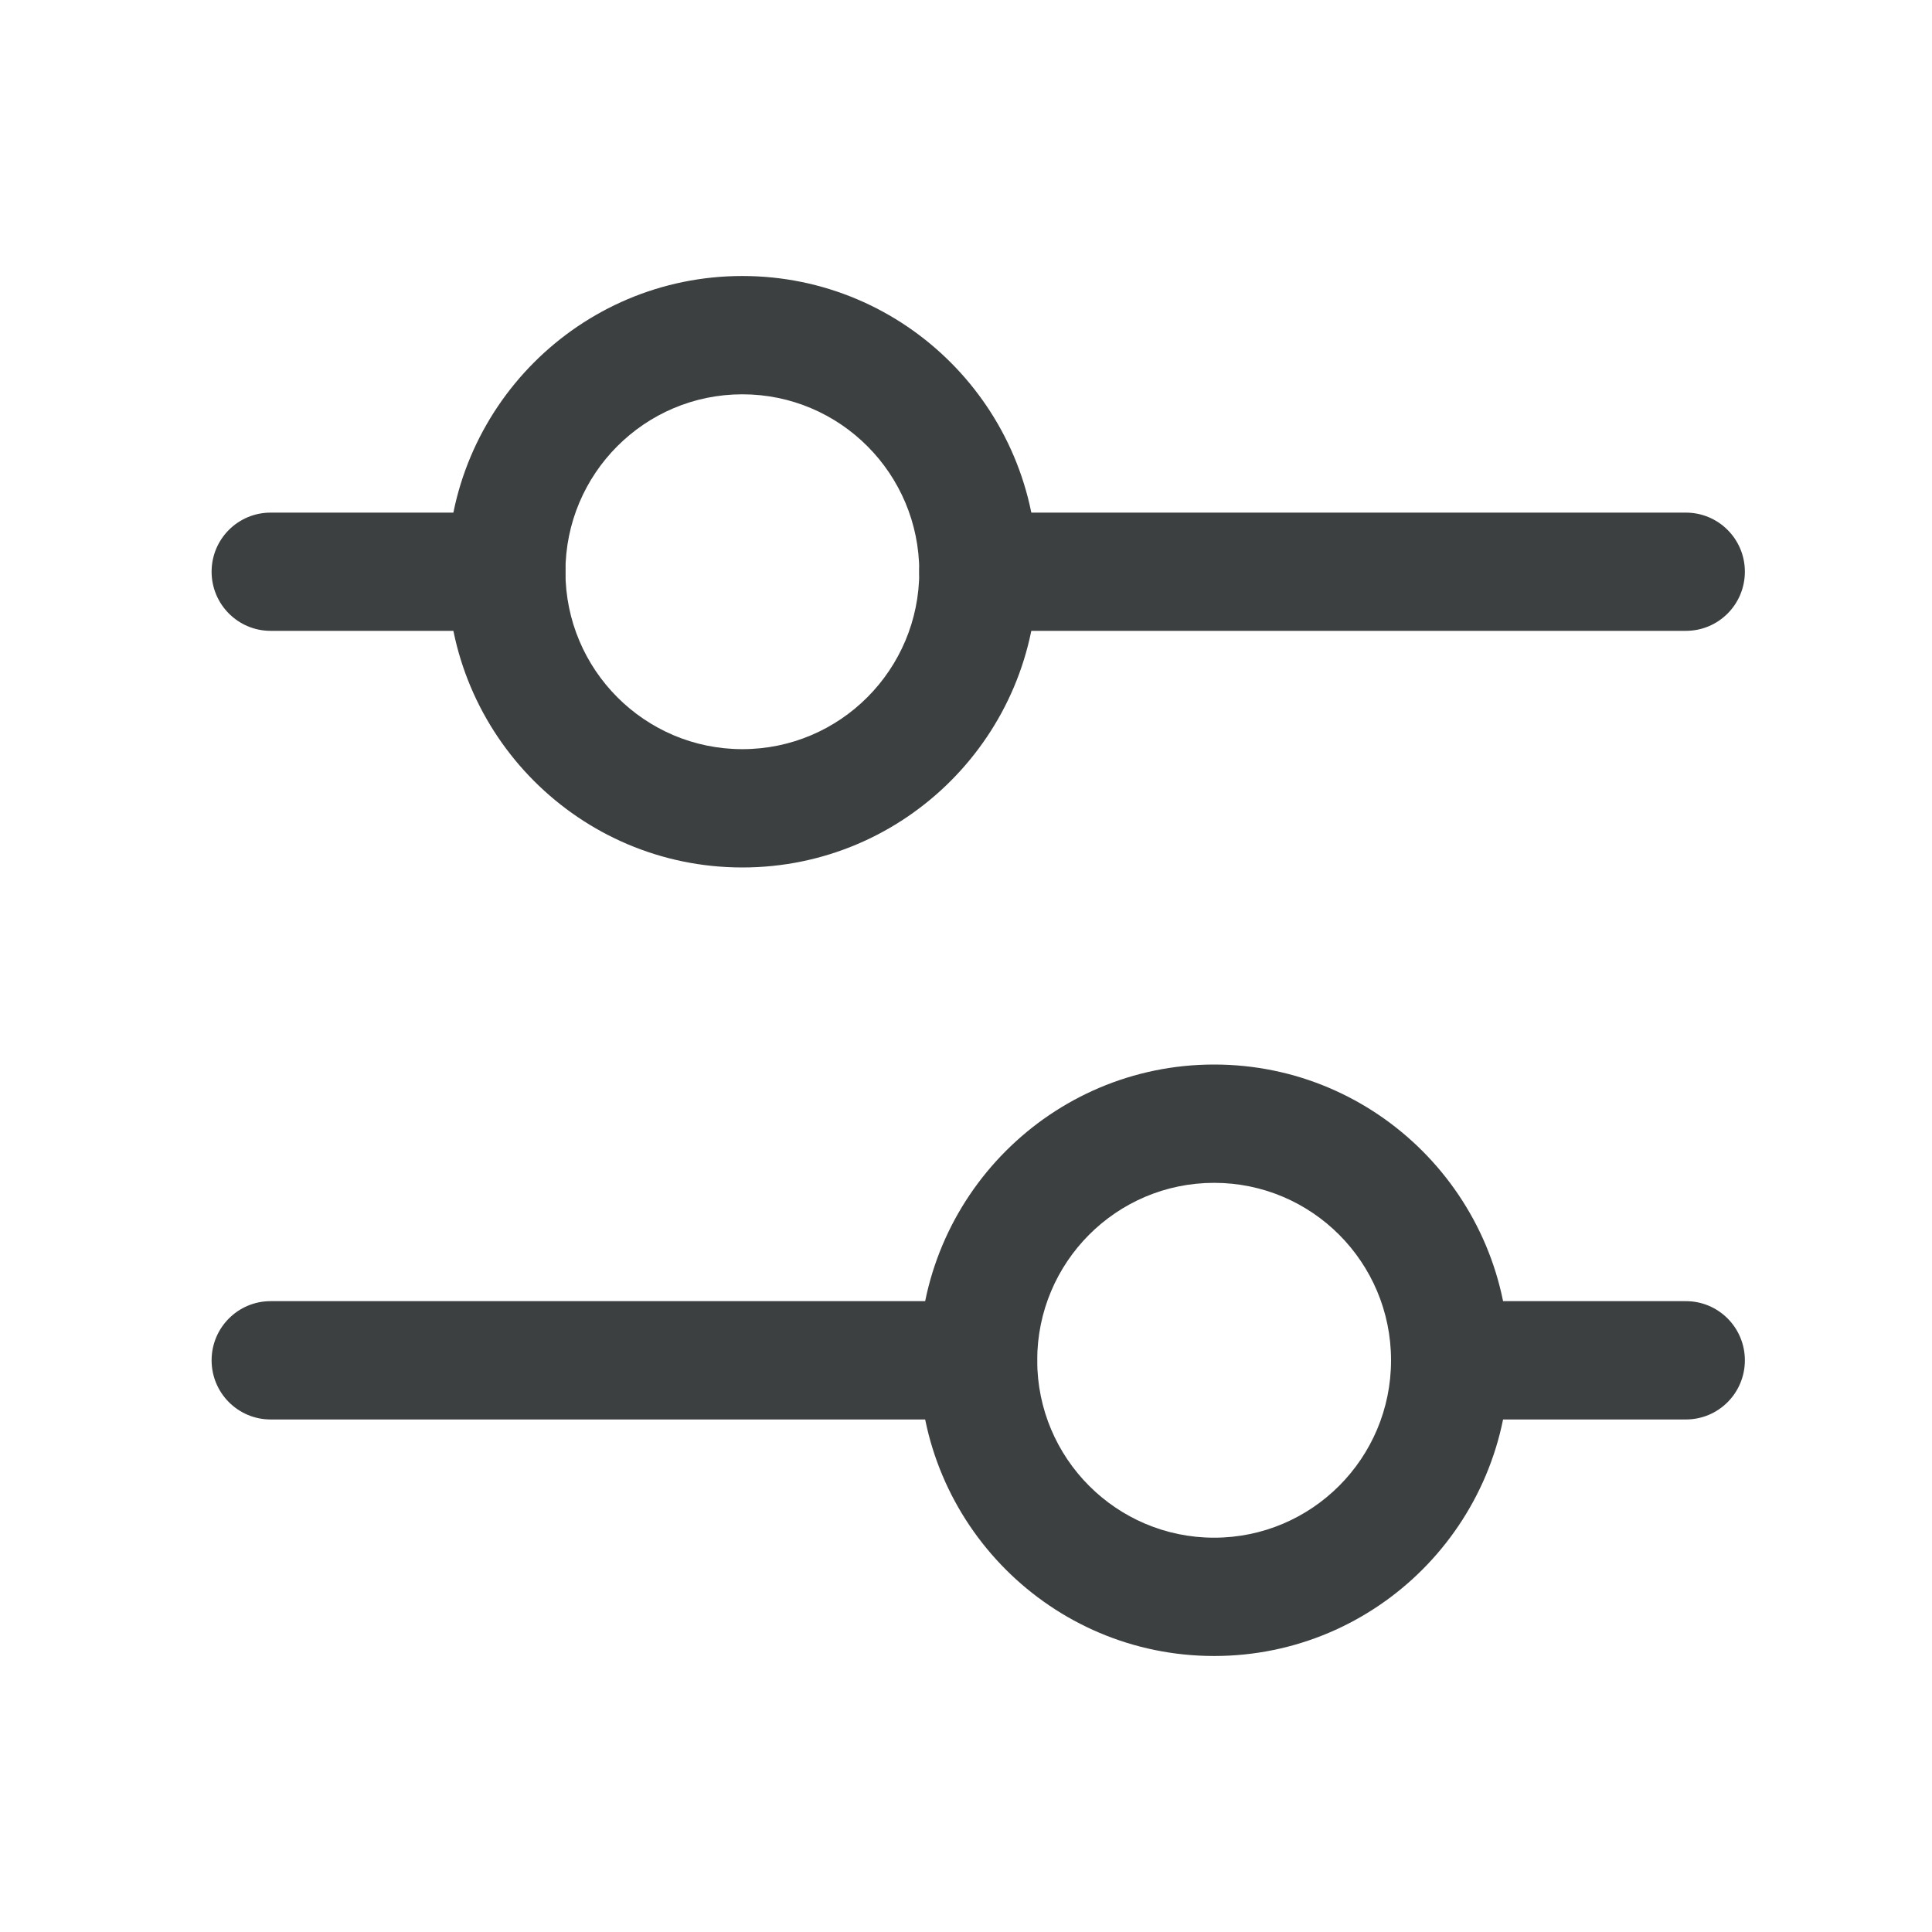 
<svg width="21" height="21" viewBox="0 0 21 21" fill="none" xmlns="http://www.w3.org/2000/svg">
<path fill-rule="evenodd" clip-rule="evenodd" d="M8.069 4.286C7.007 4.286 6.146 5.149 6.146 6.214C6.146 7.279 7.007 8.143 8.069 8.143C9.131 8.143 9.992 7.279 9.992 6.214C9.992 5.149 9.131 4.286 8.069 4.286ZM4.864 6.214C4.864 4.439 6.299 3 8.069 3C9.839 3 11.274 4.439 11.274 6.214C11.274 7.989 9.839 9.429 8.069 9.429C6.299 9.429 4.864 7.989 4.864 6.214Z" fill="#3D4041"/>
<path fill-rule="evenodd" clip-rule="evenodd" d="M2.3 6.214C2.3 5.859 2.587 5.572 2.941 5.572H5.505C5.859 5.572 6.146 5.859 6.146 6.214C6.146 6.569 5.859 6.857 5.505 6.857H2.941C2.587 6.857 2.3 6.569 2.3 6.214Z" fill="#3D4041"/>
<path fill-rule="evenodd" clip-rule="evenodd" d="M9.992 6.214C9.992 5.859 10.279 5.572 10.633 5.572L18.325 5.572C18.679 5.572 18.966 5.859 18.966 6.214C18.966 6.57 18.679 6.857 18.325 6.857L10.633 6.857C10.279 6.857 9.992 6.569 9.992 6.214Z" fill="#3D4041"/>
<path fill-rule="evenodd" clip-rule="evenodd" d="M13.197 12.857C14.259 12.857 15.12 13.72 15.12 14.786C15.12 15.851 14.259 16.714 13.197 16.714C12.135 16.714 11.274 15.851 11.274 14.786C11.274 13.72 12.135 12.857 13.197 12.857ZM16.402 14.786C16.402 13.011 14.967 11.571 13.197 11.571C11.427 11.571 9.992 13.011 9.992 14.786C9.992 16.561 11.427 18 13.197 18C14.967 18 16.402 16.561 16.402 14.786Z" fill="#3D4041"/>
<path fill-rule="evenodd" clip-rule="evenodd" d="M18.966 14.786C18.966 14.431 18.68 14.143 18.325 14.143H15.761C15.407 14.143 15.12 14.431 15.12 14.786C15.12 15.141 15.407 15.429 15.761 15.429H18.325C18.68 15.429 18.966 15.141 18.966 14.786Z" fill="#3D4041"/>
<path fill-rule="evenodd" clip-rule="evenodd" d="M11.274 14.786C11.274 14.431 10.987 14.143 10.633 14.143H2.941C2.587 14.143 2.3 14.431 2.3 14.786C2.3 15.141 2.587 15.429 2.941 15.429L10.633 15.429C10.987 15.429 11.274 15.141 11.274 14.786Z" fill="#3D4041"/>
</svg>
